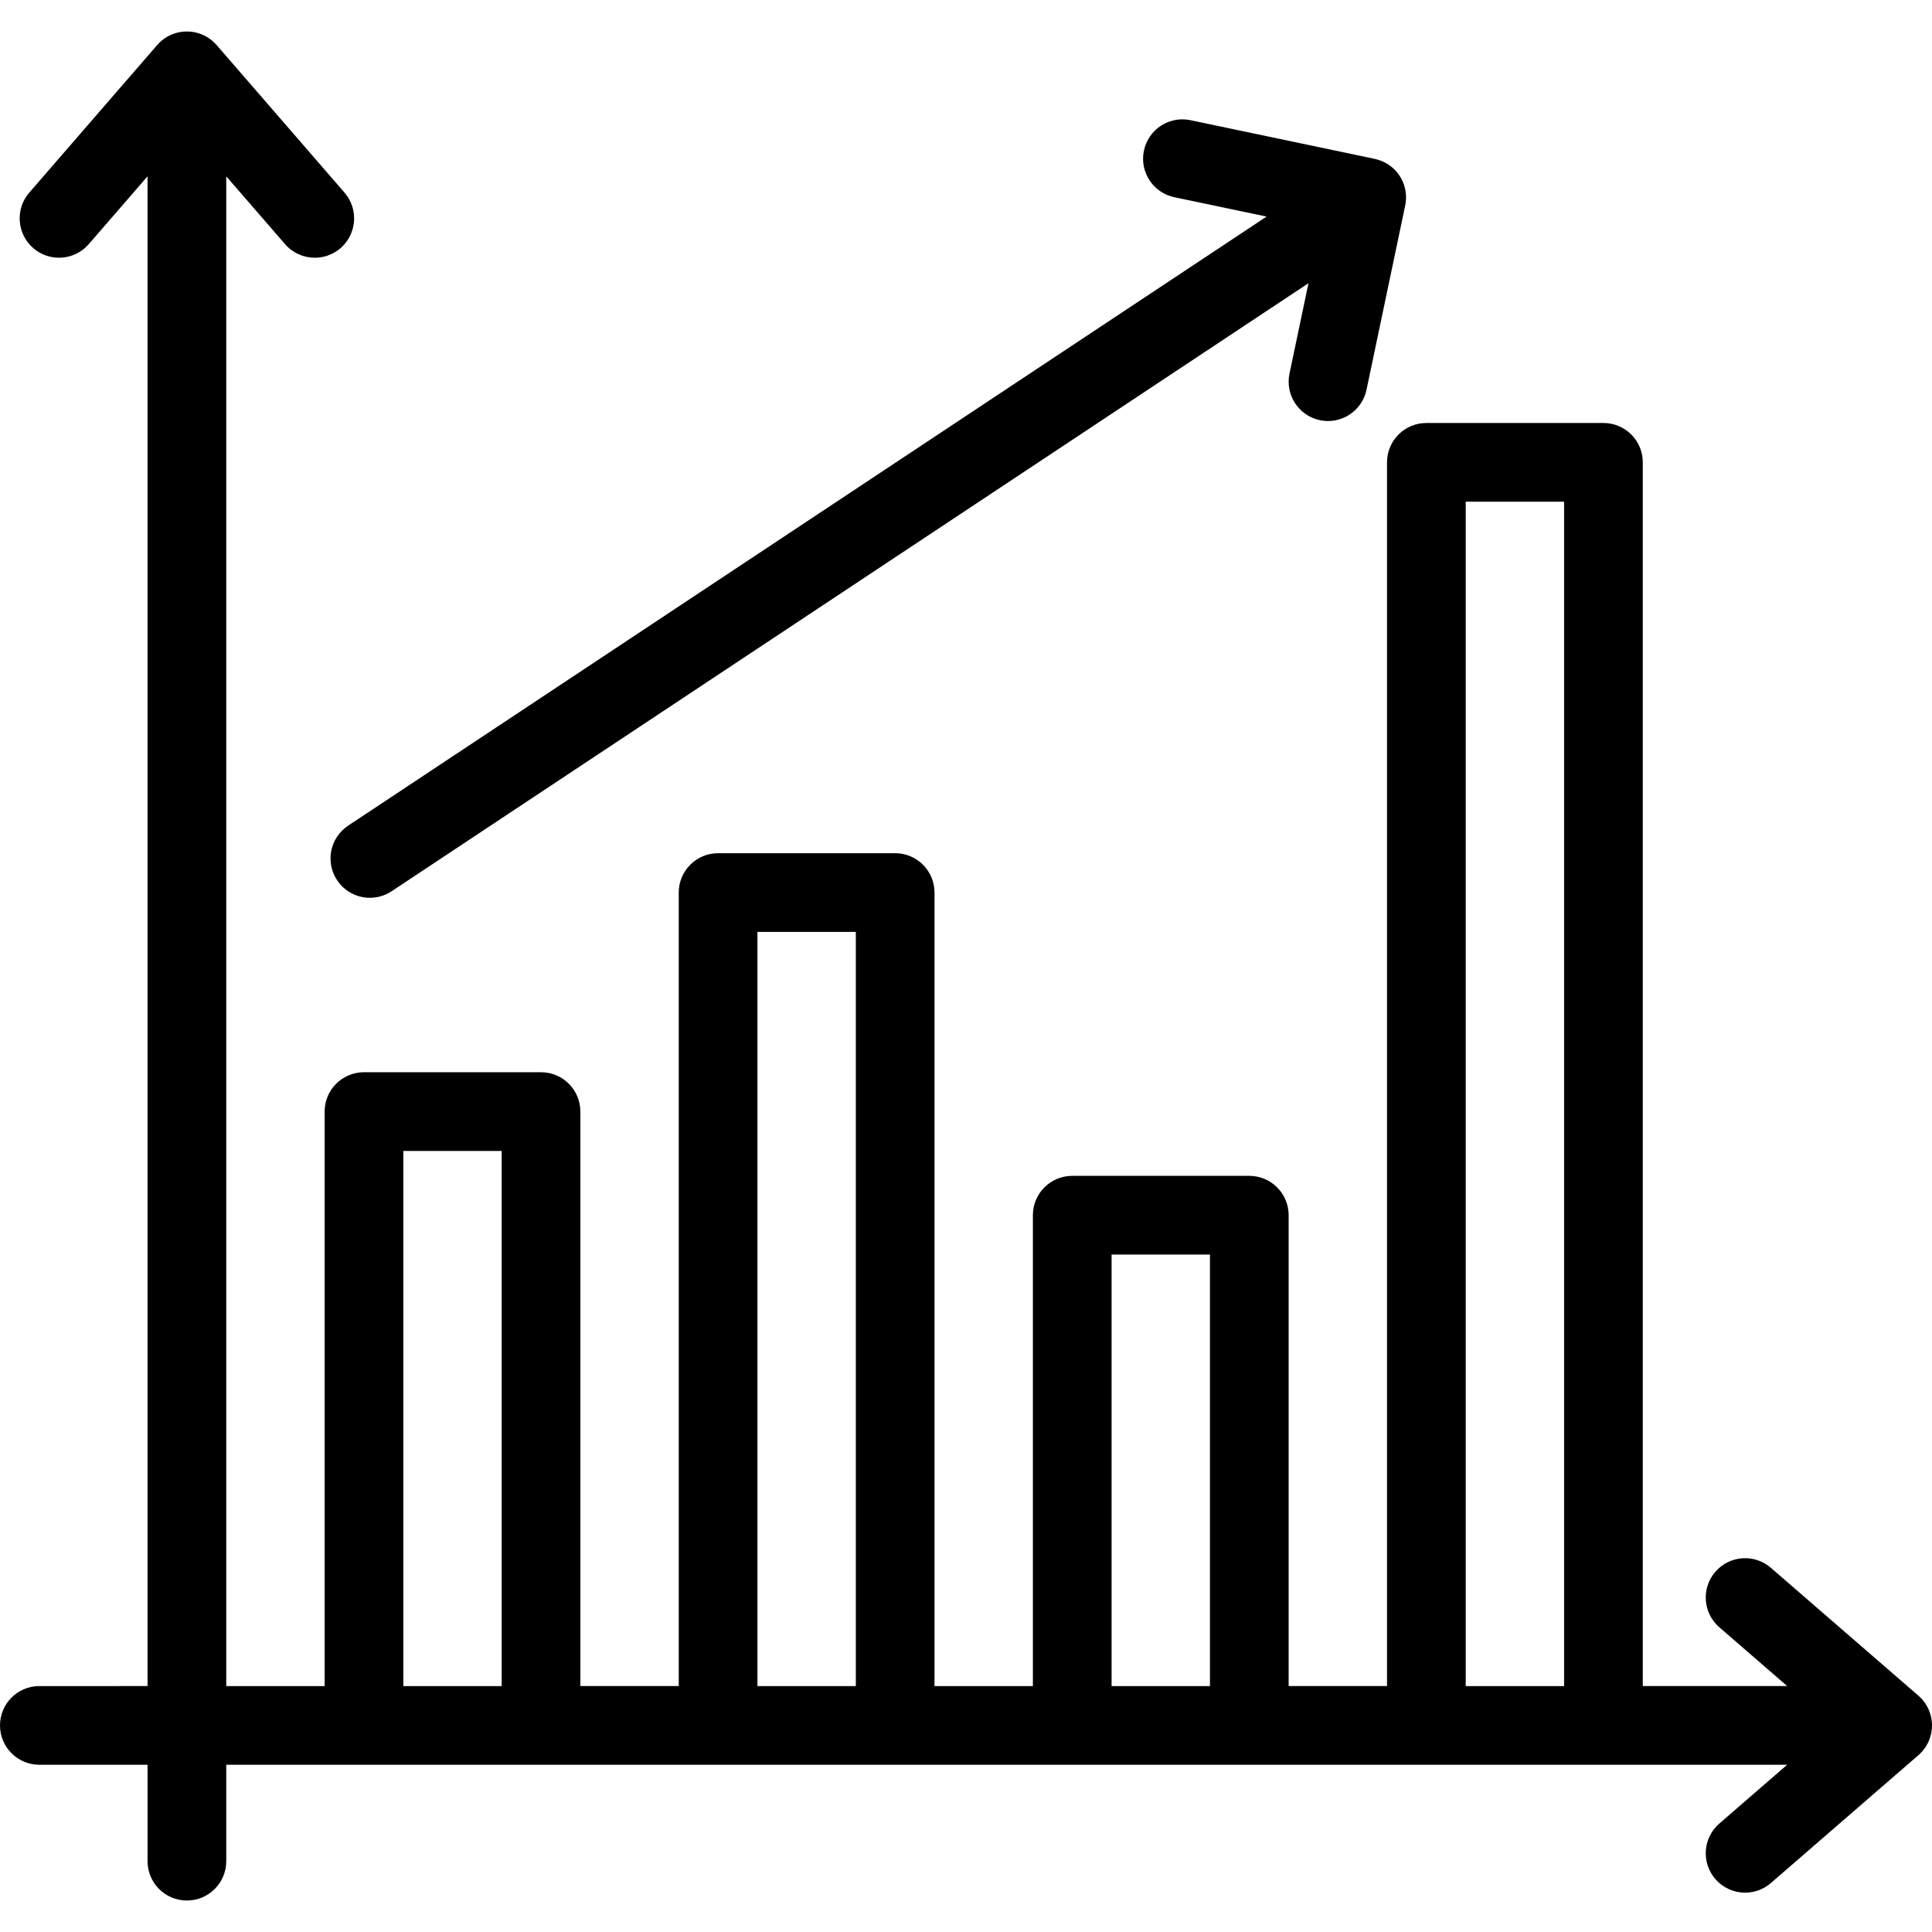 <?xml version="1.0" encoding="iso-8859-1"?>
<!-- Uploaded to: SVG Repo, www.svgrepo.com, Generator: SVG Repo Mixer Tools -->
<svg fill="#000000" height="800px" width="800px" version="1.1" id="Layer_1" xmlns="http://www.w3.org/2000/svg" xmlns:xlink="http://www.w3.org/1999/xlink" 
	 viewBox="0 0 512.001 512.001" xml:space="preserve">
<g>
	<g>
		<g>
			<path d="M508.401,449.374l-39.104-33.89c-4.353-3.772-10.938-3.301-14.709,1.051c-3.772,4.352-3.301,10.938,1.051,14.709
				l17.979,15.582h-38.262V122.525c0-5.759-4.668-10.428-10.428-10.428h-46.925c-5.759,0-10.428,4.669-10.428,10.428v324.301
				h-26.069V322.043c0-5.759-4.668-10.428-10.428-10.428h-46.925c-5.759,0-10.428,4.668-10.428,10.428v124.784h-26.069V236.536
				c0-5.759-4.668-10.428-10.428-10.428h-46.925c-5.759,0-10.428,4.668-10.428,10.428v210.291h-26.069V294.583
				c0-5.759-4.668-10.428-10.428-10.428H96.456c-5.759,0-10.428,4.668-10.428,10.428v152.244H59.959V46.723l15.582,17.98
				c2.063,2.38,4.965,3.599,7.884,3.599c2.42,0,4.852-0.838,6.825-2.547c4.352-3.772,4.823-10.358,1.05-14.709l-33.89-39.104
				c-0.053-0.06-0.102-0.109-0.154-0.166c-1.097-1.212-2.481-2.177-4.081-2.775c-4.077-1.521-8.673-0.349-11.525,2.941L7.76,51.046
				c-3.771,4.35-3.3,10.937,1.052,14.709c4.353,3.773,10.938,3.301,14.709-1.051l15.582-17.979v400.102H10.428
				C4.668,446.827,0,451.495,0,457.255c0,5.759,4.668,10.428,10.428,10.428h28.676v25.548c0,5.759,4.668,10.428,10.428,10.428
				s10.428-4.668,10.428-10.428v-25.548h413.659l-17.979,15.582c-4.352,3.772-4.823,10.358-1.05,14.709
				c2.063,2.38,4.965,3.599,7.884,3.599c2.42,0,4.852-0.838,6.825-2.547l39.104-33.89c0.083-0.072,0.154-0.14,0.229-0.21
				c0.046-0.042,0.093-0.083,0.138-0.126c0.014-0.014,0.025-0.026,0.039-0.04c1.1-1.059,1.977-2.366,2.535-3.86
				C512.865,456.821,511.691,452.226,508.401,449.374z M132.953,446.827h-26.069V305.01h26.069V446.827z M226.802,446.827h-26.069
				V246.963h26.069V446.827z M320.652,446.827h-26.069V332.471h26.069V446.827z M414.501,446.827h-26.069V132.953h26.069V446.827z"
				/>
			<path d="M311.209,52.265l24.445,5.133L92.257,218.808c-4.8,3.182-6.11,9.654-2.927,14.454c2.007,3.026,5.321,4.665,8.7,4.665
				c1.979,0,3.98-0.563,5.754-1.738L346.759,75.058l-5.028,23.948c-1.184,5.636,2.427,11.165,8.063,12.347
				c5.632,1.184,11.165-2.427,12.347-8.063l10.254-48.836c0.87-4.141-0.849-8.396-4.35-10.772c-0.954-0.648-1.993-1.104-3.065-1.401
				c-0.194-0.064-0.402-0.123-0.646-0.174l-48.836-10.254c-5.634-1.186-11.165,2.427-12.347,8.063
				C301.964,45.552,305.573,51.081,311.209,52.265z"/>
		</g>
	</g>
</g>
</svg>